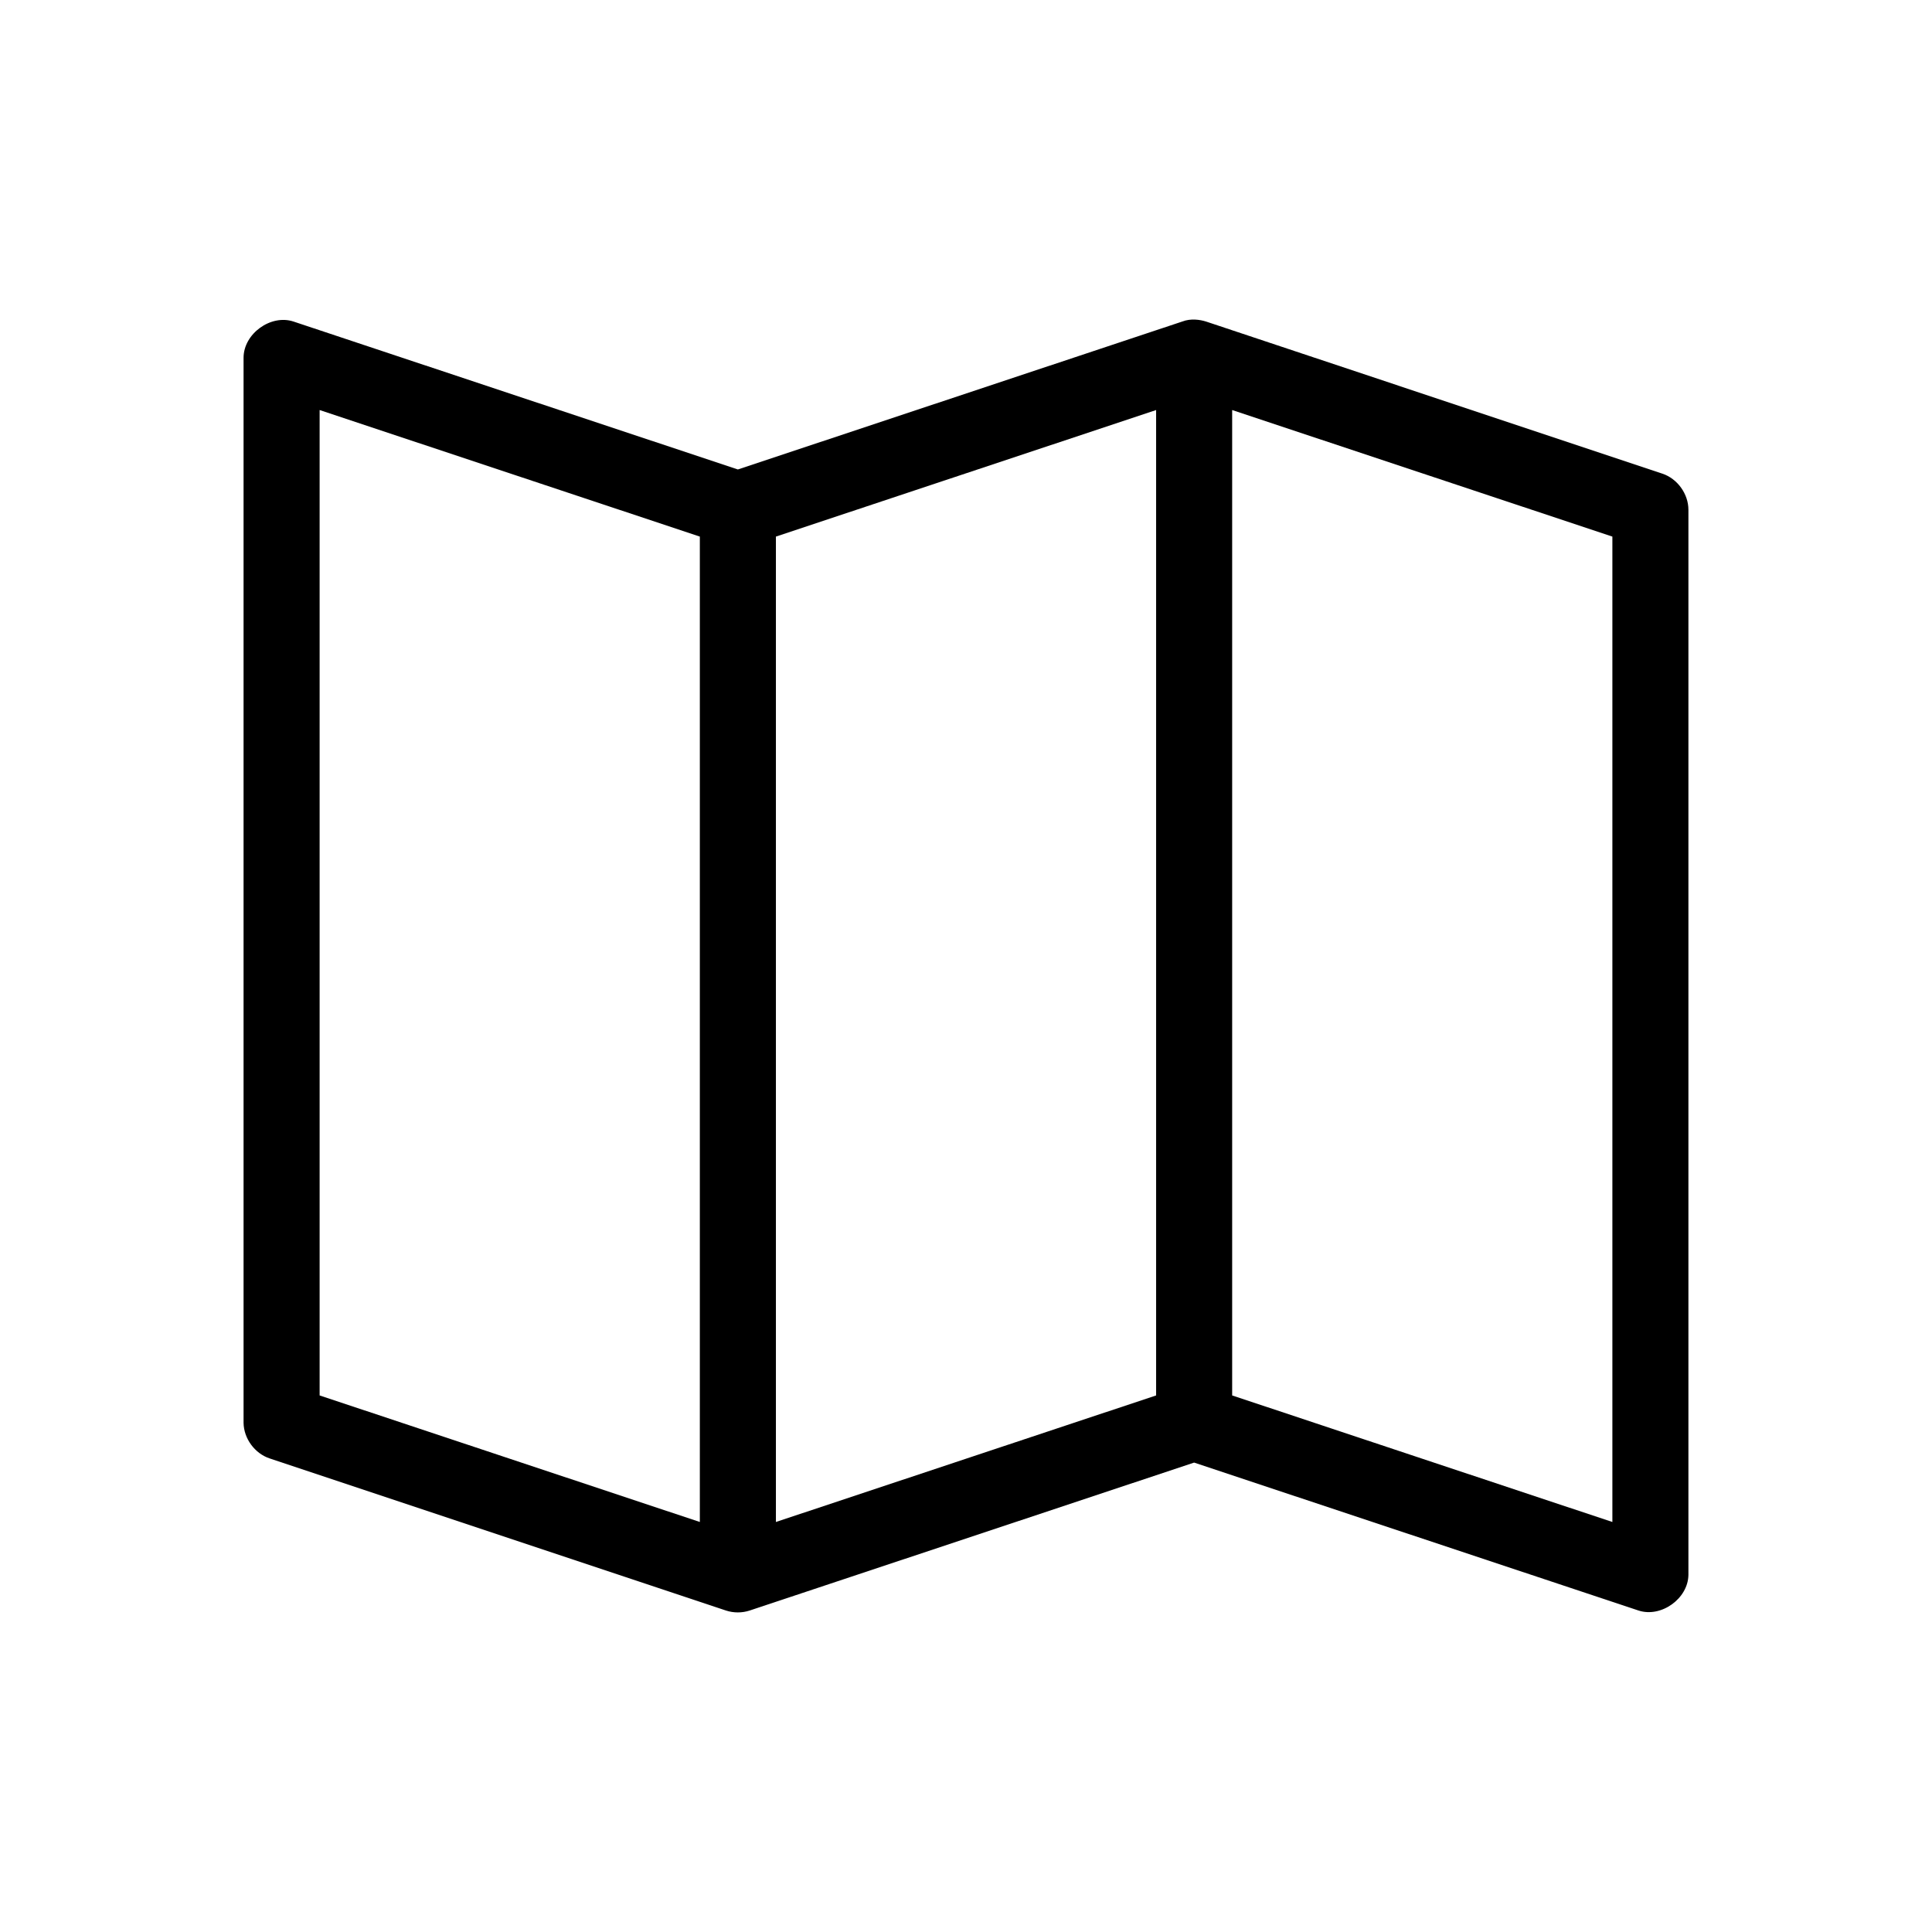 <?xml version="1.0" encoding="UTF-8"?>
<!-- Uploaded to: SVG Repo, www.svgrepo.com, Generator: SVG Repo Mixer Tools -->
<svg fill="#000000" width="800px" height="800px" version="1.1" viewBox="144 144 512 512" xmlns="http://www.w3.org/2000/svg">
 <path d="m463.61 229.21 120.91 40.305c4.008 1.32 6.941 5.387 6.926 9.605v282.24c-0.082 6.301-7.238 11.414-13.227 9.445l-117.77-39.203-117.77 39.203c-2.027 0.668-4.269 0.668-6.297 0l-120.91-40.305c-3.957-1.301-6.875-5.281-6.926-9.445v-282.24c0-6.356 7.188-11.59 13.227-9.605l117.77 39.203 117.77-39.203c2.277-0.883 4.719-0.492 6.297 0zm6.926 23.457v261.14l100.76 33.535v-261.14zm-20.152 0-100.76 33.535v261.14l100.76-33.535zm-221.68 0v261.14l100.76 33.535v-261.14z"/>
</svg>